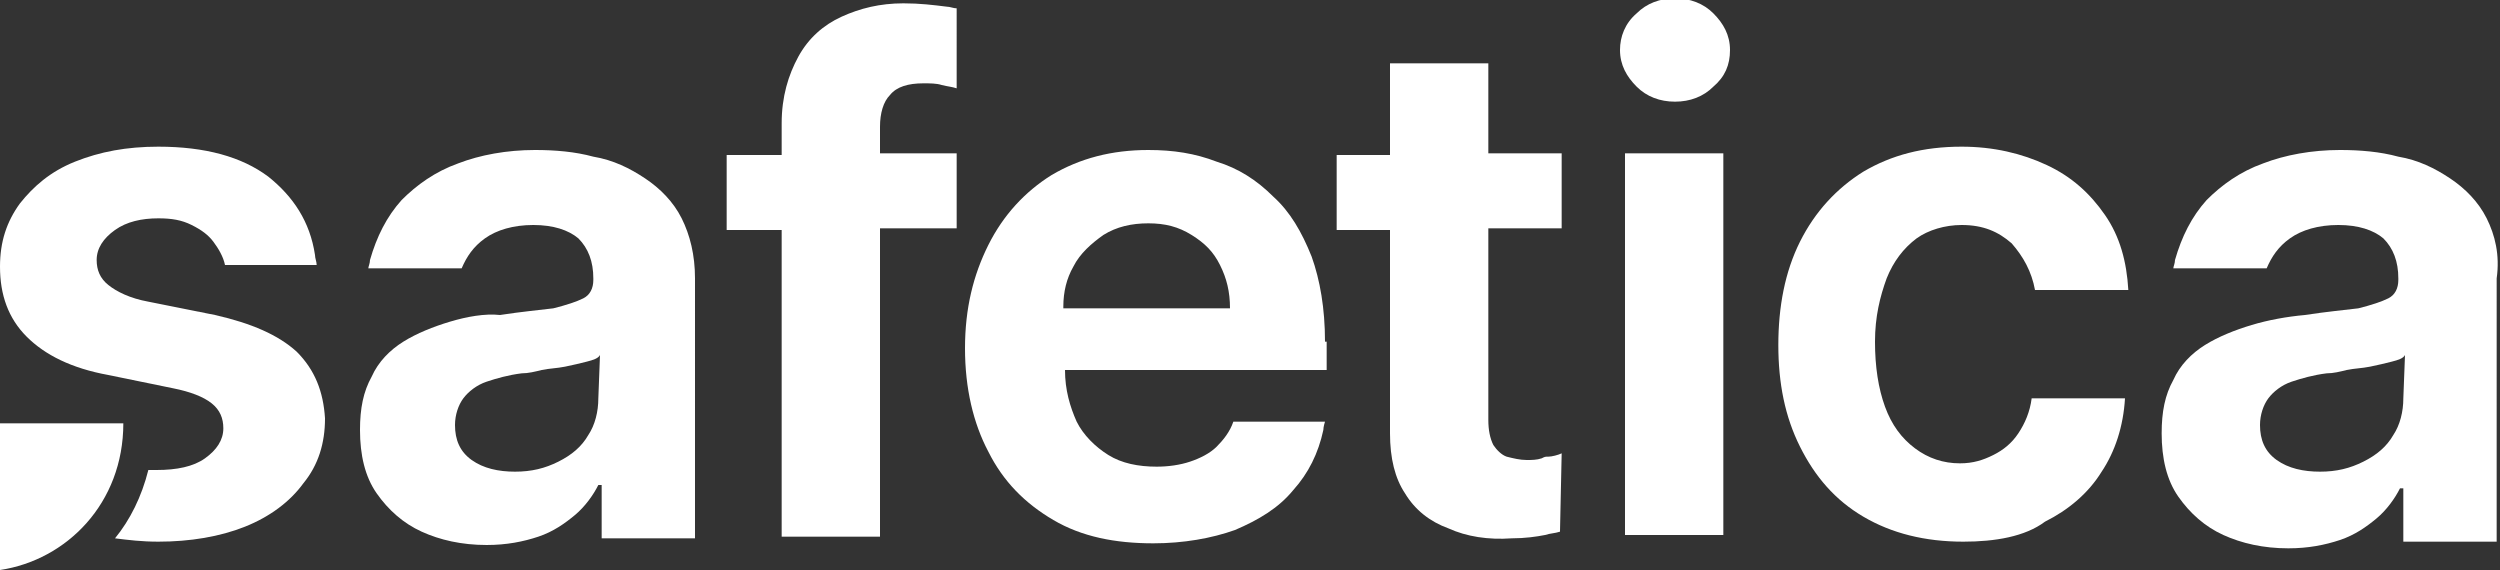 <svg xmlns="http://www.w3.org/2000/svg" xmlns:xlink="http://www.w3.org/1999/xlink" id="Layer_1" x="0px" y="0px" viewBox="0 0 150 34.2" style="enable-background:new 0 0 150 34.2;" xml:space="preserve"><rect x="0" y="0" width="150" height="34.2" fill="#333333" stroke="none"/><style type="text/css">	.st0{clip-path:url(#SVGID_00000033355845869658560340000010534032308884762247_);fill:#FFFFFF;}	.st1{clip-path:url(#SVGID_00000034075155068168835090000003418676278844993465_);fill:#FFFFFF;}	.st2{clip-path:url(#SVGID_00000005257551378685000020000008046449005889745293_);fill:#FFFFFF;}	.st3{clip-path:url(#SVGID_00000050620677590659803960000015592855719992132514_);fill:#FFFFFF;}	.st4{clip-path:url(#SVGID_00000067955932729716362040000011489812658099660703_);fill:#FFFFFF;}	.st5{clip-path:url(#SVGID_00000098939694544929445000000015593276873870209723_);fill:#FFFFFF;}	.st6{clip-path:url(#SVGID_00000080175488839170411450000009853146432714440091_);fill:#FFFFFF;}	.st7{clip-path:url(#SVGID_00000083091243018904266490000009435714632656734087_);fill:#FFFFFF;}	.st8{fill:#FFFFFF;}</style><g>	<g>		<defs>			<rect id="SVGID_1_" width="150" height="34.2"></rect>		</defs>		<clipPath id="SVGID_00000065042193216544068160000009116235801418894509_">			<use xlink:href="#SVGID_1_" style="overflow:visible;"></use>		</clipPath>		<path style="clip-path:url(#SVGID_00000065042193216544068160000009116235801418894509_);fill:#FFFFFF;" d="M100.5,6.1   c-0.9,0-1.7-0.3-2.3-0.9c-0.6-0.6-1-1.3-1-2.2c0-0.8,0.3-1.6,1-2.2c0.6-0.6,1.4-0.9,2.3-0.9c0.9,0,1.7,0.3,2.3,0.9   c0.6,0.6,1,1.3,1,2.2s-0.3,1.6-1,2.2C102.2,5.8,101.4,6.1,100.5,6.1 M97.5,9.2h5.9v22.9h-5.9V9.2z"></path>	</g>	<g>		<defs>			<rect id="SVGID_00000141455150968380463310000010793555571775229862_" width="150" height="34.2"></rect>		</defs>		<clipPath id="SVGID_00000155825374450499046710000006531108038810015399_">			<use xlink:href="#SVGID_00000141455150968380463310000010793555571775229862_" style="overflow:visible;"></use>		</clipPath>		<path style="clip-path:url(#SVGID_00000155825374450499046710000006531108038810015399_);fill:#FFFFFF;" d="M117.8,32.5   c-2.3,0-4.3-0.5-6-1.5s-2.9-2.4-3.8-4.2c-0.9-1.8-1.3-3.8-1.3-6.1c0-2.3,0.4-4.4,1.3-6.2s2.2-3.2,3.8-4.2c1.7-1,3.6-1.5,5.9-1.5   c1.9,0,3.6,0.4,5.1,1.1c1.5,0.7,2.6,1.7,3.5,3c0.9,1.3,1.3,2.8,1.4,4.5h-5.6c-0.2-1.1-0.7-2-1.4-2.8c-0.8-0.7-1.7-1.1-3-1.1   c-1,0-2,0.3-2.7,0.8c-0.8,0.6-1.4,1.4-1.8,2.4c-0.4,1.1-0.7,2.3-0.7,3.8c0,1.5,0.2,2.8,0.6,3.9s1,1.9,1.8,2.5   c0.8,0.6,1.7,0.9,2.7,0.9c0.8,0,1.4-0.2,2-0.5c0.6-0.3,1.1-0.7,1.5-1.3c0.4-0.6,0.7-1.3,0.8-2.1h5.6c-0.1,1.7-0.6,3.2-1.4,4.4   c-0.8,1.3-2,2.3-3.4,3C121.5,32.2,119.7,32.5,117.8,32.5"></path>	</g>	<g>		<defs>			<rect id="SVGID_00000171691204940768274970000007239840059294881691_" width="150" height="34.2"></rect>		</defs>		<clipPath id="SVGID_00000178206168756645361730000013380132871816897923_">			<use xlink:href="#SVGID_00000171691204940768274970000007239840059294881691_" style="overflow:visible;"></use>		</clipPath>		<path style="clip-path:url(#SVGID_00000178206168756645361730000013380132871816897923_);fill:#FFFFFF;" d="M40.9,13.1   c-0.5-1-1.3-1.8-2.2-2.4c-0.9-0.6-1.9-1.1-3.1-1.3c-1.1-0.3-2.3-0.4-3.5-0.4c-1.7,0-3.3,0.3-4.6,0.8c-1.4,0.5-2.5,1.3-3.4,2.2   c-0.9,1-1.5,2.2-1.9,3.6c0,0.2-0.1,0.4-0.1,0.5h5.6c0.3-0.7,0.7-1.3,1.4-1.8c0.7-0.5,1.7-0.8,2.9-0.8c1.2,0,2.1,0.3,2.7,0.8   c0.6,0.6,0.9,1.4,0.9,2.4v0.1c0,0.5-0.2,0.9-0.6,1.1c-0.4,0.2-1,0.4-1.8,0.6c-0.8,0.1-1.9,0.2-3.2,0.4C29.1,18.8,28,19,27,19.3   c-1,0.3-2,0.7-2.8,1.2c-0.8,0.5-1.5,1.2-1.9,2.1c-0.5,0.9-0.7,1.9-0.7,3.2c0,1.5,0.3,2.8,1,3.8c0.7,1,1.6,1.8,2.7,2.3   c1.1,0.5,2.4,0.8,3.9,0.8c1.2,0,2.2-0.2,3.1-0.5c0.9-0.3,1.6-0.8,2.2-1.3c0.6-0.5,1.1-1.2,1.4-1.8h0.2v3.2h5.6V16.7   C41.7,15.3,41.4,14.1,40.9,13.1 M35.9,23.9c0,0.8-0.2,1.6-0.6,2.2c-0.4,0.7-1,1.2-1.8,1.6c-0.8,0.4-1.6,0.6-2.6,0.6   c-1,0-1.9-0.2-2.6-0.7c-0.7-0.5-1-1.2-1-2.1c0-0.6,0.2-1.2,0.5-1.6c0.3-0.4,0.8-0.8,1.4-1c0.6-0.2,1.3-0.4,2.1-0.5   c0.4,0,0.8-0.1,1.2-0.2c0.5-0.1,0.9-0.1,1.4-0.2c0.5-0.1,0.9-0.2,1.3-0.3c0.4-0.1,0.7-0.2,0.8-0.4L35.9,23.9L35.9,23.9z"></path>	</g>	<g>		<defs>			<rect id="SVGID_00000010998823370479765420000009847334976107278521_" width="150" height="34.2"></rect>		</defs>		<clipPath id="SVGID_00000101094943097866661060000013173023302261353604_">			<use xlink:href="#SVGID_00000010998823370479765420000009847334976107278521_" style="overflow:visible;"></use>		</clipPath>		<path style="clip-path:url(#SVGID_00000101094943097866661060000013173023302261353604_);fill:#FFFFFF;" d="M79.5,20.5   c0-2-0.3-3.7-0.8-5.1c-0.6-1.5-1.3-2.7-2.3-3.6c-1-1-2.1-1.7-3.4-2.1c-1.3-0.5-2.6-0.7-4.1-0.7c-2.2,0-4.1,0.5-5.8,1.5   c-1.6,1-2.9,2.4-3.8,4.2c-0.9,1.8-1.4,3.8-1.4,6.2c0,2.4,0.5,4.5,1.4,6.2c0.9,1.8,2.2,3.1,3.9,4.1c1.7,1,3.7,1.4,6,1.4   c1.8,0,3.5-0.3,4.9-0.8c1.4-0.6,2.6-1.3,3.5-2.4c0.9-1,1.5-2.2,1.8-3.6c0-0.2,0.1-0.5,0.1-0.5h-5.5c-0.2,0.6-0.6,1.1-1,1.5   s-1,0.7-1.6,0.9c-0.6,0.2-1.3,0.3-2,0.3c-1.1,0-2.1-0.2-2.9-0.7c-0.8-0.5-1.5-1.2-1.9-2c-0.4-0.9-0.7-1.9-0.7-3.1h15.7V20.5z    M63.8,18.4c0-0.9,0.2-1.7,0.6-2.4c0.4-0.8,1.1-1.4,1.8-1.9c0.8-0.5,1.7-0.7,2.7-0.7c1,0,1.8,0.2,2.6,0.7s1.3,1,1.7,1.8   c0.4,0.8,0.6,1.6,0.6,2.6H63.8z"></path>	</g>	<g>		<defs>			<rect id="SVGID_00000165198754271500370170000014784931060205780157_" width="150" height="34.2"></rect>		</defs>		<clipPath id="SVGID_00000067922184630816920500000010430718640838157957_">			<use xlink:href="#SVGID_00000165198754271500370170000014784931060205780157_" style="overflow:visible;"></use>		</clipPath>		<path style="clip-path:url(#SVGID_00000067922184630816920500000010430718640838157957_);fill:#FFFFFF;" d="M57.4,9.2h-4.6V7.6   c0-0.8,0.2-1.5,0.6-1.9c0.4-0.5,1.1-0.7,2-0.7c0.4,0,0.8,0,1.1,0.1c0.4,0.1,0.6,0.1,0.9,0.2V0.5c-0.2,0-0.4-0.1-0.6-0.1   c-0.8-0.1-1.6-0.2-2.6-0.2c-1.4,0-2.6,0.3-3.7,0.8c-1.1,0.5-2,1.3-2.6,2.4c-0.6,1.1-1,2.4-1,4v1.9h-3.3v4.5h3.3v18.4h5.9V13.7h4.6   L57.4,9.2L57.4,9.2z"></path>	</g>	<g>		<defs>			<rect id="SVGID_00000096043638738589081890000014222620303428891786_" width="150" height="34.2"></rect>		</defs>		<clipPath id="SVGID_00000022555149594470046590000015084975985907079325_">			<use xlink:href="#SVGID_00000096043638738589081890000014222620303428891786_" style="overflow:visible;"></use>		</clipPath>		<path style="clip-path:url(#SVGID_00000022555149594470046590000015084975985907079325_);fill:#FFFFFF;" d="M149.2,13.1   c-0.5-1-1.3-1.8-2.2-2.4c-0.9-0.6-1.9-1.1-3.1-1.3c-1.1-0.3-2.3-0.4-3.5-0.4c-1.7,0-3.3,0.3-4.6,0.8c-1.4,0.5-2.5,1.3-3.4,2.2   c-0.9,1-1.5,2.2-1.9,3.6c0,0.2-0.1,0.4-0.1,0.5h5.6c0.3-0.7,0.7-1.3,1.4-1.8c0.7-0.5,1.7-0.8,2.9-0.8c1.2,0,2.1,0.3,2.7,0.8   c0.6,0.6,0.9,1.4,0.9,2.4v0.1c0,0.5-0.2,0.9-0.6,1.1c-0.4,0.2-1,0.4-1.8,0.6c-0.8,0.1-1.9,0.2-3.2,0.4c-1.1,0.1-2.2,0.3-3.2,0.6   c-1,0.3-2,0.7-2.8,1.2c-0.8,0.5-1.5,1.2-1.9,2.1c-0.5,0.9-0.7,1.9-0.7,3.2c0,1.5,0.3,2.8,1,3.8c0.7,1,1.6,1.8,2.7,2.3   c1.1,0.5,2.4,0.8,3.9,0.8c1.2,0,2.2-0.2,3.1-0.5c0.9-0.3,1.6-0.8,2.2-1.3c0.6-0.5,1.1-1.2,1.4-1.8h0.2v3.2h5.6V16.7   C150,15.3,149.7,14.1,149.2,13.1 M144.2,23.9c0,0.8-0.2,1.6-0.6,2.2c-0.4,0.7-1,1.2-1.8,1.6c-0.8,0.4-1.6,0.6-2.6,0.6   c-1,0-1.9-0.2-2.6-0.7c-0.7-0.5-1-1.2-1-2.1c0-0.6,0.2-1.2,0.5-1.6c0.3-0.4,0.8-0.8,1.4-1c0.6-0.2,1.3-0.4,2.1-0.5   c0.4,0,0.8-0.1,1.2-0.2c0.5-0.1,0.9-0.1,1.4-0.2c0.5-0.1,0.9-0.2,1.3-0.3c0.4-0.1,0.7-0.2,0.8-0.4L144.2,23.9L144.2,23.9z"></path>	</g>	<g>		<defs>			<rect id="SVGID_00000006670742549415020620000009263276768641084075_" width="150" height="34.2"></rect>		</defs>		<clipPath id="SVGID_00000000911603470956802980000011279321343022986125_">			<use xlink:href="#SVGID_00000006670742549415020620000009263276768641084075_" style="overflow:visible;"></use>		</clipPath>		<path style="clip-path:url(#SVGID_00000000911603470956802980000011279321343022986125_);fill:#FFFFFF;" d="M93.7,27.2   c-0.2,0.1-0.6,0.2-0.8,0.2c-0.2,0-0.2,0-0.4,0.1c-0.3,0.1-0.6,0.1-0.9,0.1c-0.4,0-0.8-0.1-1.2-0.2c-0.3-0.1-0.6-0.4-0.8-0.7   c-0.2-0.4-0.3-0.9-0.3-1.5V13.7h4.4V9.2h-4.4V3.8h-5.9v5.5h-3.2v4.5h3.2V26c0,1.5,0.3,2.7,0.9,3.6c0.6,1,1.5,1.7,2.6,2.1   c1.1,0.5,2.4,0.7,3.8,0.6c0.8,0,1.5-0.1,2-0.2c0.3-0.1,0.6-0.1,0.9-0.2L93.7,27.2L93.7,27.2z"></path>	</g>	<g>		<defs>			<rect id="SVGID_00000124869137106214143140000002324014817150202247_" width="150" height="34.2"></rect>		</defs>		<clipPath id="SVGID_00000111903247414782728540000016599044205355563183_">			<use xlink:href="#SVGID_00000124869137106214143140000002324014817150202247_" style="overflow:visible;"></use>		</clipPath>		<path style="clip-path:url(#SVGID_00000111903247414782728540000016599044205355563183_);fill:#FFFFFF;" d="M0,34.2   c4-0.6,7.4-4,7.4-8.8H0V34.2z"></path>	</g>	<g>		<path class="st8" d="M17.8,21.1c-1.1-1-2.7-1.7-4.9-2.2l-4-0.8c-1.1-0.2-1.9-0.6-2.4-1c-0.5-0.4-0.7-0.9-0.7-1.5   c0-0.7,0.4-1.3,1.1-1.8s1.6-0.7,2.6-0.7c0.8,0,1.4,0.1,2,0.4c0.6,0.3,1,0.6,1.3,1c0.3,0.4,0.6,0.9,0.7,1.4H19   c0-0.2-0.1-0.4-0.1-0.6c-0.3-2-1.3-3.5-2.8-4.7c-1.6-1.2-3.8-1.8-6.6-1.8c-1.9,0-3.5,0.3-5,0.9S2,11.2,1.2,12.2   C0.4,13.3,0,14.5,0,16c0,1.7,0.5,3.1,1.6,4.2c1.1,1.1,2.7,1.9,4.9,2.3l3.9,0.8c1,0.2,1.8,0.5,2.3,0.9c0.5,0.4,0.7,0.9,0.7,1.5   c0,0.7-0.4,1.3-1.1,1.8c-0.7,0.5-1.7,0.7-2.9,0.7c-0.2,0-0.4,0-0.5,0c-0.4,1.6-1.1,3-2,4.1c0.8,0.1,1.6,0.2,2.6,0.2   c1.9,0,3.7-0.3,5.2-0.9c1.5-0.6,2.7-1.5,3.5-2.6c0.9-1.1,1.3-2.4,1.3-3.9C19.4,23.5,18.9,22.2,17.8,21.1"></path>	</g></g></svg>